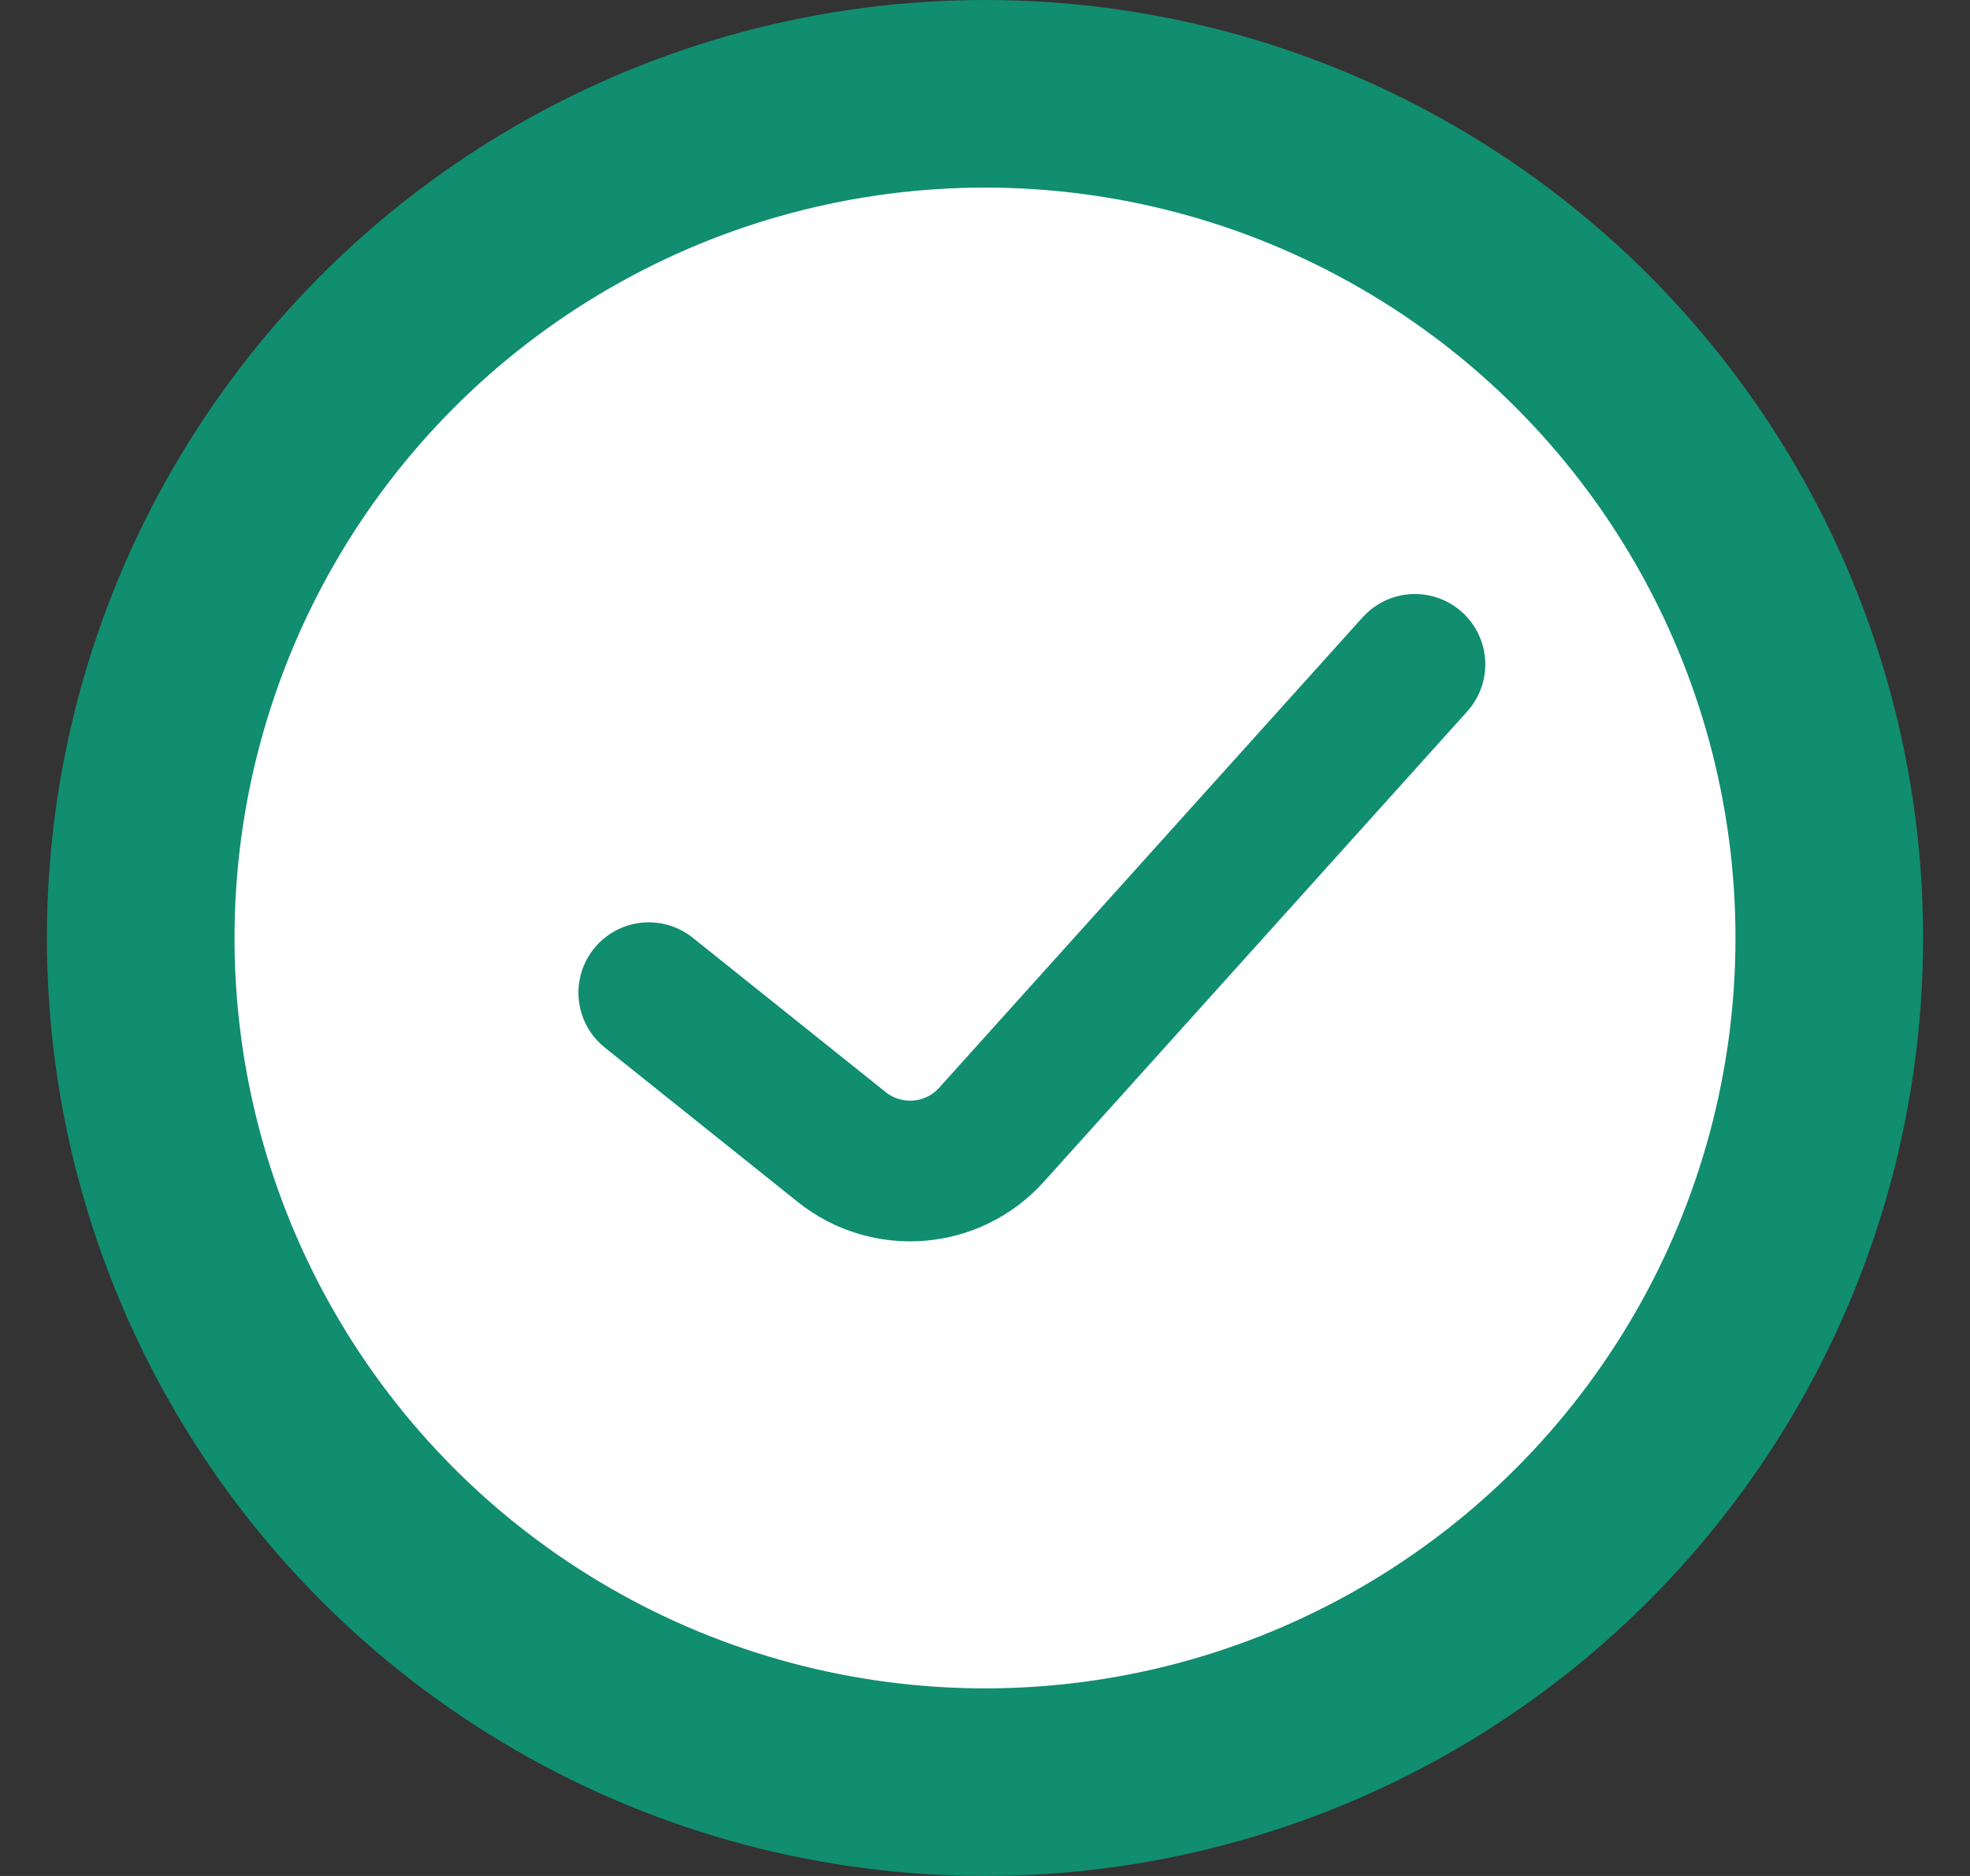 <svg width="21" height="20" viewBox="0 0 21 20" fill="none" xmlns="http://www.w3.org/2000/svg">
<rect x="0" y="0" width="21" height="20" fill="#333333" stroke="none"/>
<circle cx="10.5" cy="10" r="9" fill="white" stroke="#118D70" stroke-width="2"/>
<path d="M6.916 10.583L8.973 12.229C9.456 12.615 10.156 12.557 10.569 12.098L15.083 7.083" stroke="#118D70" stroke-width="1.5" stroke-linecap="round" stroke-linejoin="round"/>
</svg>
